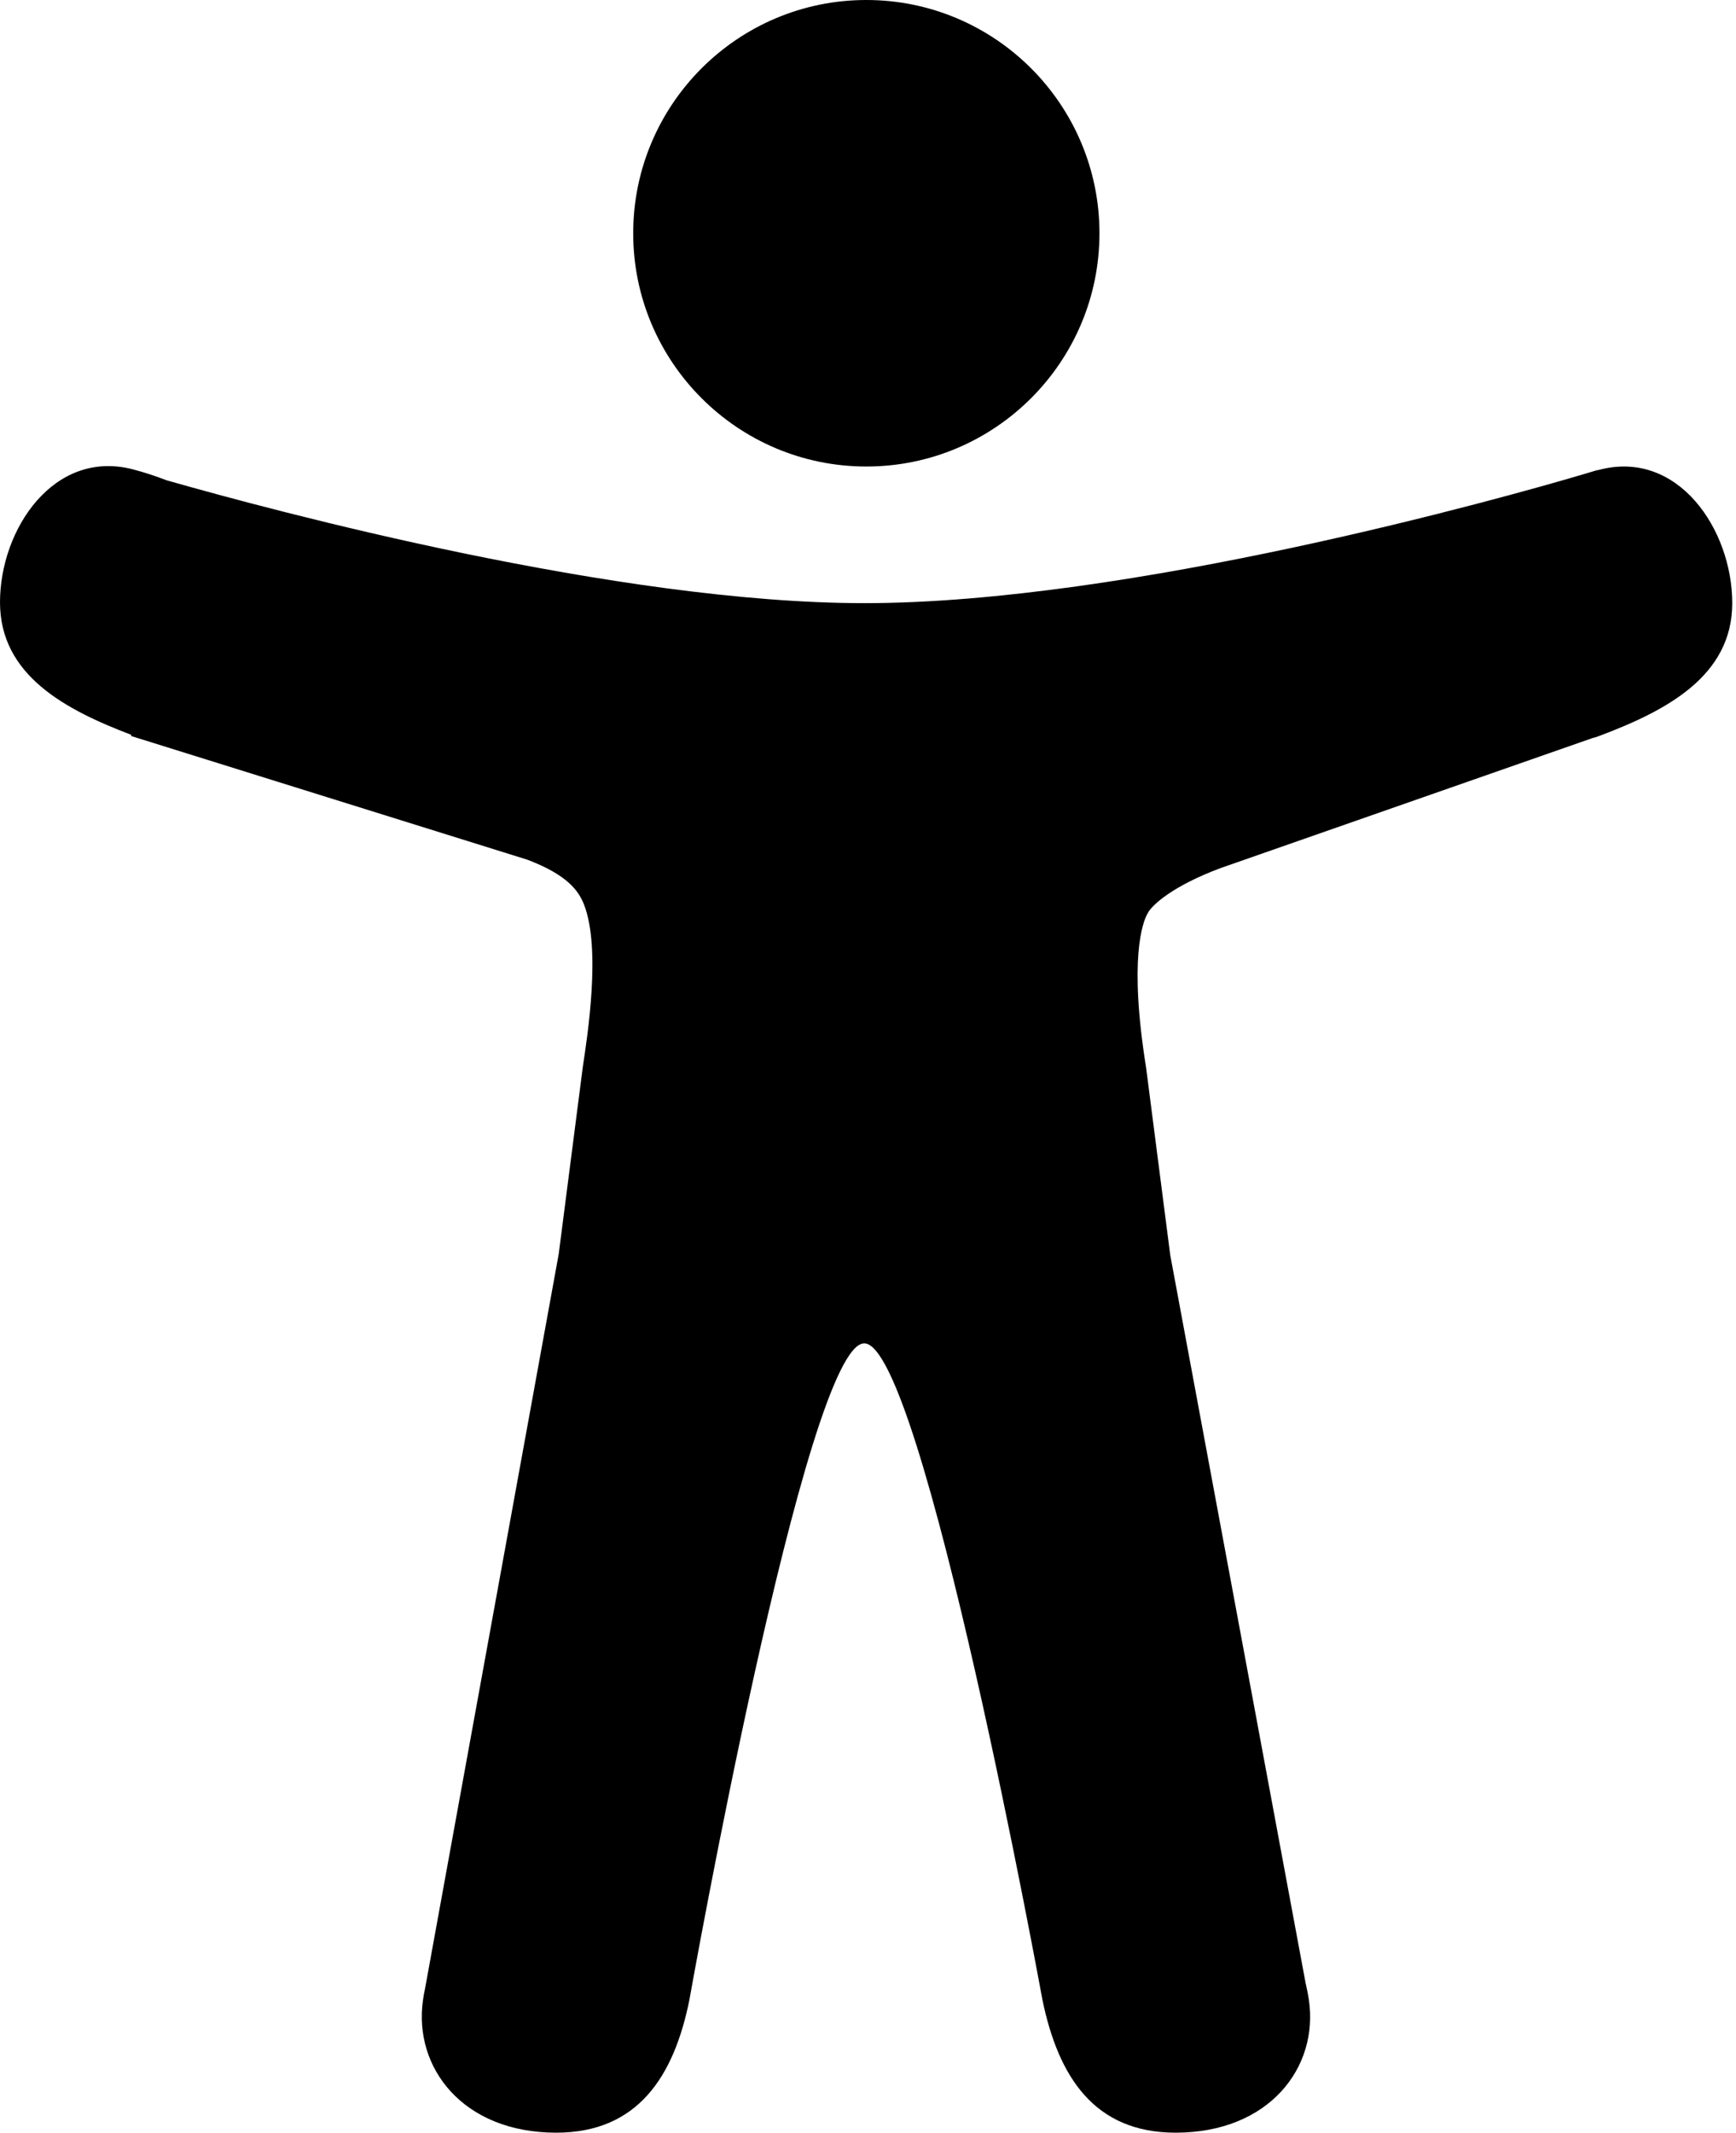 <?xml version="1.0" encoding="UTF-8" standalone="no"?>
<!DOCTYPE svg PUBLIC "-//W3C//DTD SVG 1.1//EN" "http://www.w3.org/Graphics/SVG/1.1/DTD/svg11.dtd">
<svg width="100%" height="100%" viewBox="0 0 417 512" version="1.1" xmlns="http://www.w3.org/2000/svg" xmlns:xlink="http://www.w3.org/1999/xlink" xml:space="preserve" xmlns:serif="http://www.serif.com/" style="fill-rule:evenodd;clip-rule:evenodd;stroke-linejoin:round;stroke-miterlimit:2;">
    <g transform="matrix(1,0,0,1,-47.9,0)">
        <g>
            <path d="M256,112C286.9,112 312,86.9 312,56C312,25.1 286.9,0 256,0C225.1,0 200,25.1 200,56C200,86.9 225.1,112 256,112Z" style="fill-rule:nonzero;"/>
            <path d="M432,112.8L431.5,112.9L431.1,113C430.1,113.3 429.1,113.6 428.1,113.9C409.5,119.4 319.2,144.8 255.5,144.8C196.4,144.8 114.2,122.8 87.9,115.3C85.3,114.3 82.6,113.4 79.9,112.7C60.9,107.7 47.9,127 47.9,144.6C47.9,162.1 63.6,170.4 79.4,176.4L79.4,176.7L174.6,206.4C184.3,210.1 186.9,213.9 188.2,217.2C192.3,227.8 189,248.8 187.9,256.1L182.1,301.1L150,477.4C149.9,477.9 149.8,478.4 149.7,478.9L149.5,480.2C147.2,496.3 159,512 181.5,512C201.1,512 209.8,498.5 213.5,480.1C213.5,480.1 241.5,322.5 255.5,322.5C269.5,322.5 298.3,480.1 298.3,480.1C302.1,498.5 310.7,512 330.3,512C352.8,512 364.7,496.3 362.3,480.1C362.1,478.7 361.8,477.4 361.5,476L329,301.3L323.2,256.3C319,230.1 322.4,221.4 323.5,219.4C323.5,219.4 323.6,219.3 323.6,219.2C324.7,217.2 329.6,212.7 341.1,208.4L430.4,177.2C430.9,177.1 431.5,176.9 432,176.7C448,170.7 464,162.4 464,144.8C464,127.2 451,107.8 432,112.8Z" style="fill-rule:nonzero;"/>
        </g>
    </g>
</svg>

